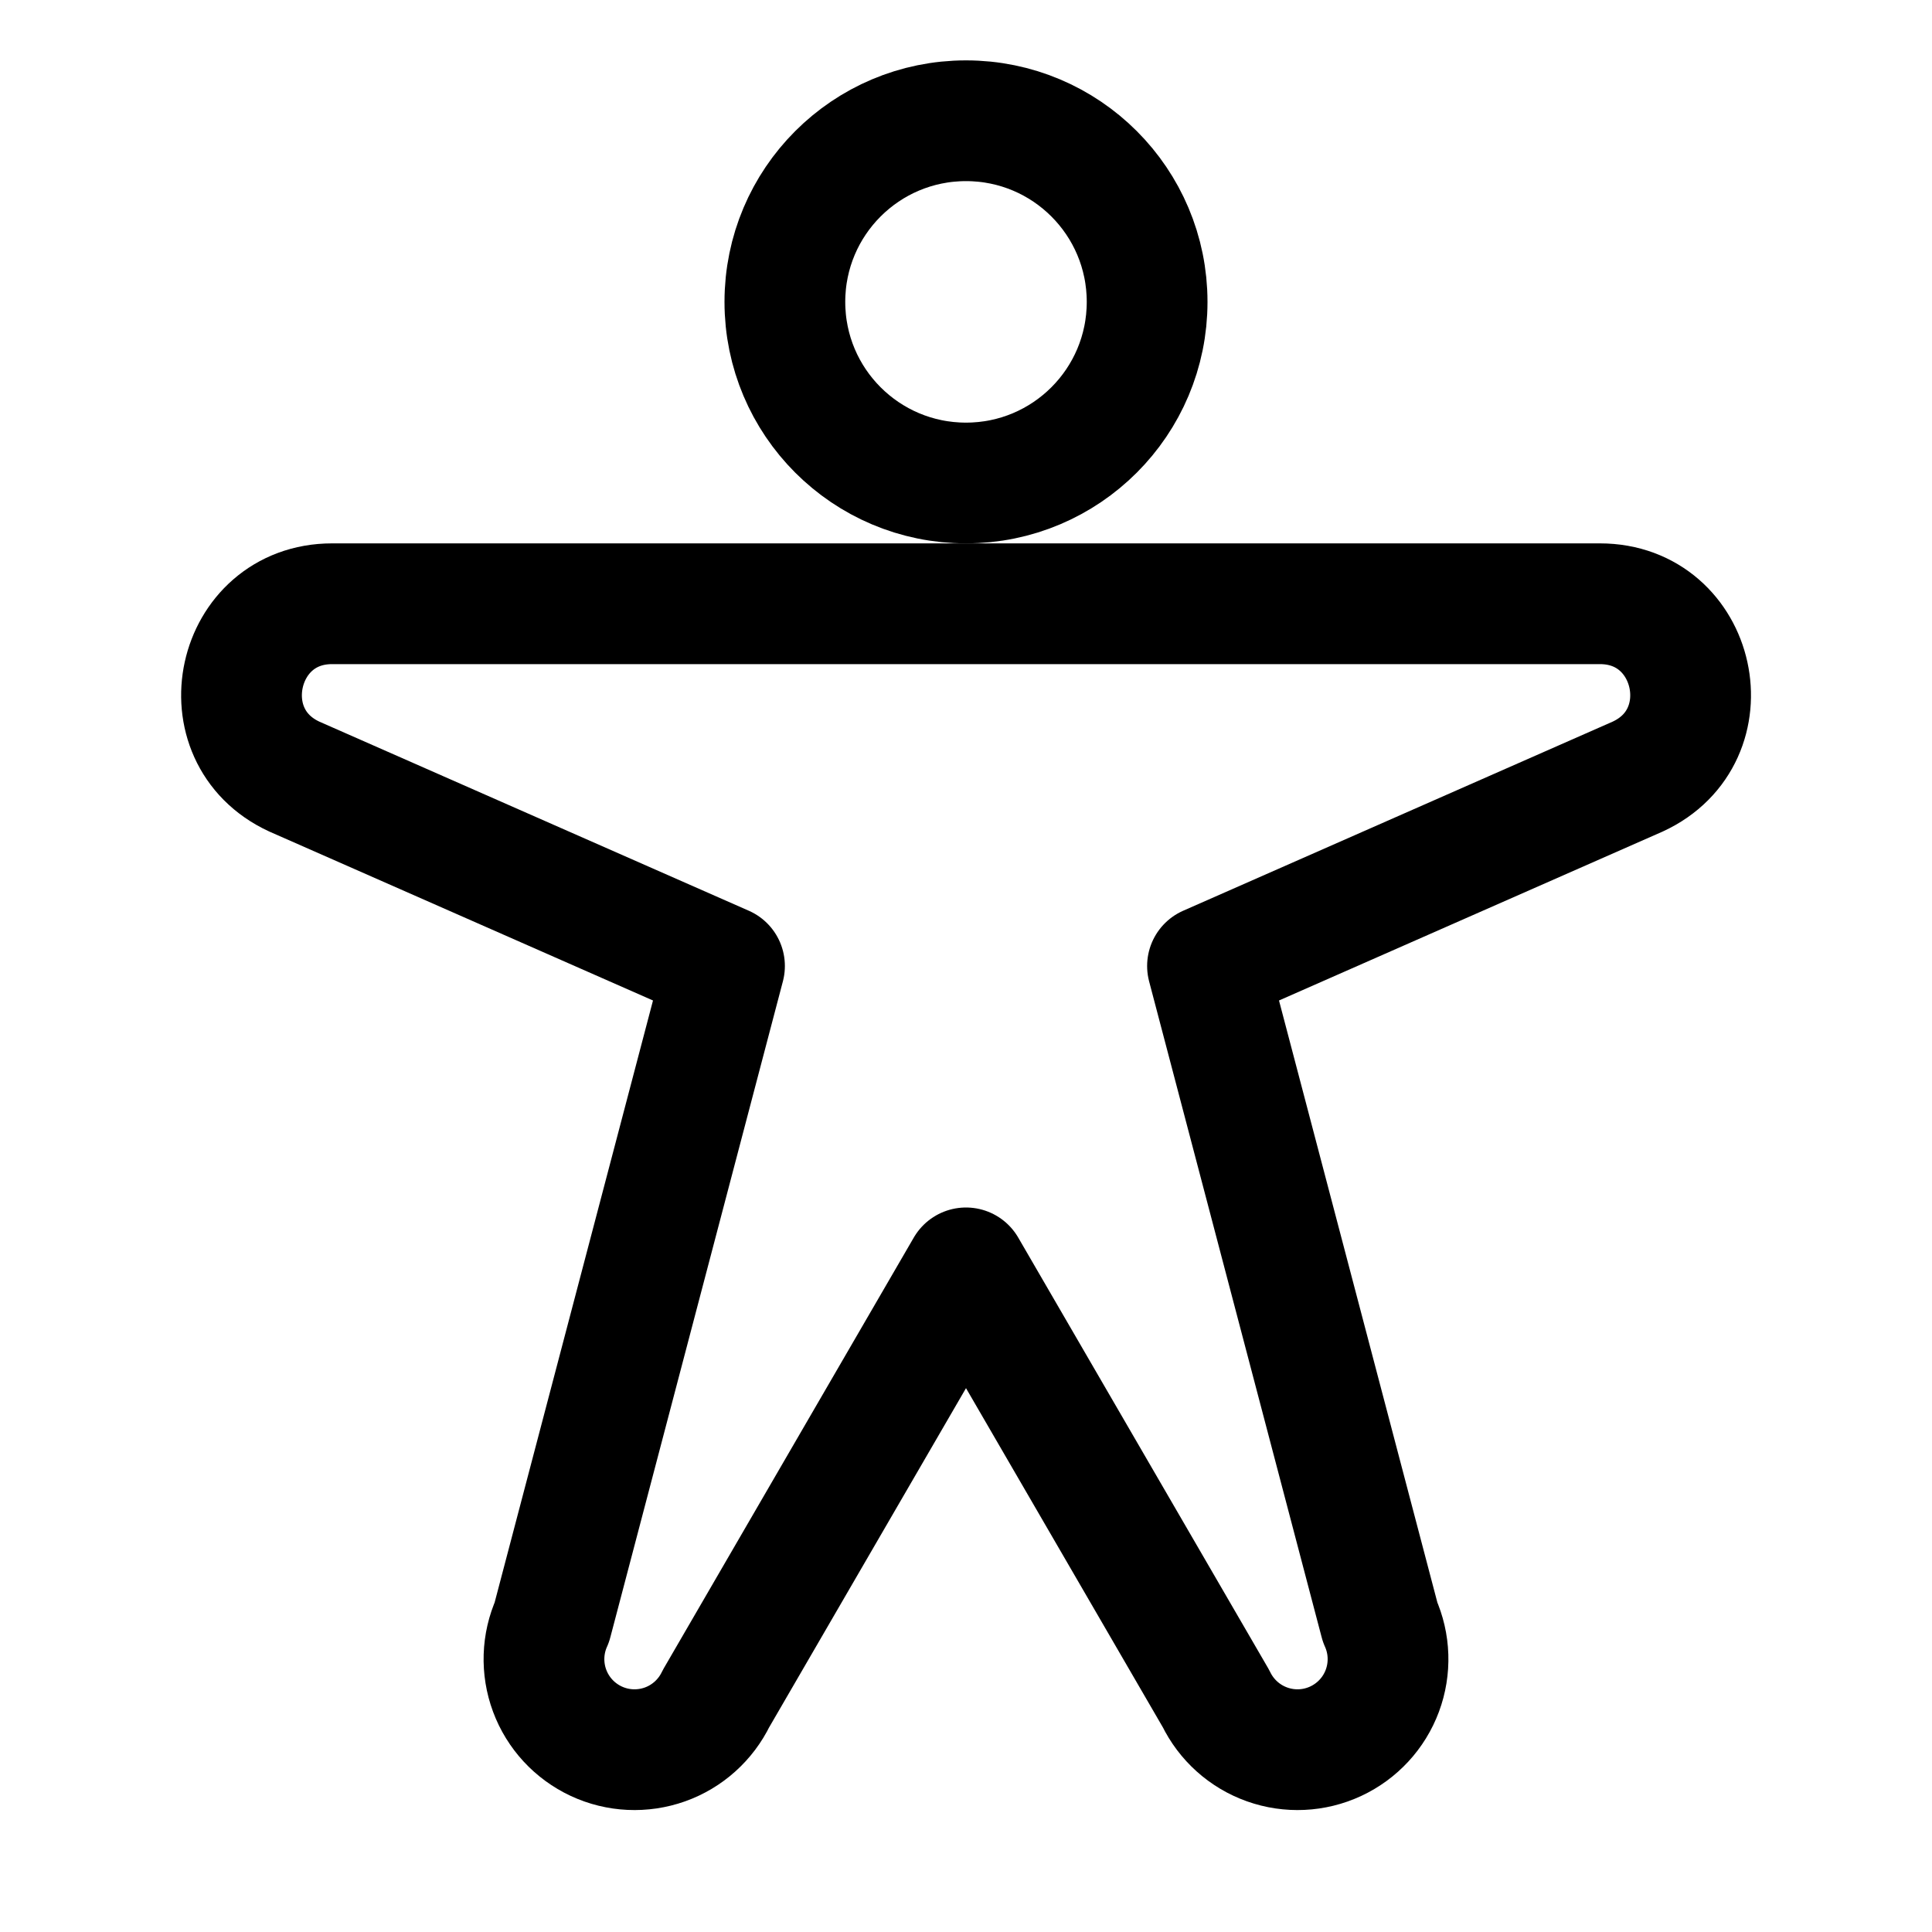 <svg width="24" height="24" viewBox="0 0 24 24" fill="none" xmlns="http://www.w3.org/2000/svg">
<g clip-path="url(#clip0_40_824)">
<path d="M12 6C13.243 6 14.25 4.993 14.25 3.75C14.25 2.507 13.243 1.5 12 1.5C10.757 1.5 9.75 2.507 9.75 3.75C9.75 4.993 10.757 6 12 6Z" stroke="black" stroke-width="1.5" stroke-linecap="round" stroke-linejoin="round"/>
<path d="M3.656 9.647C2.56 9.141 2.92 7.5 4.125 7.5H19.875C21.082 7.5 21.442 9.141 20.344 9.647L15 12L17.144 20.15C17.265 20.419 17.275 20.726 17.172 21.003C17.069 21.28 16.861 21.505 16.593 21.63C16.325 21.755 16.019 21.769 15.741 21.67C15.462 21.571 15.234 21.366 15.105 21.1L12 15.75L8.895 21.1C8.766 21.366 8.538 21.571 8.26 21.67C7.981 21.769 7.675 21.755 7.407 21.63C7.139 21.505 6.931 21.28 6.828 21.003C6.725 20.726 6.735 20.419 6.856 20.15L9 12L3.656 9.647Z" stroke="black" stroke-width="1.5" stroke-linecap="round" stroke-linejoin="round"/>
</g>
<defs>
<clipPath id="clip0_40_824">
<rect width="24" height="24" fill="white"/>
</clipPath>
</defs>
</svg>
